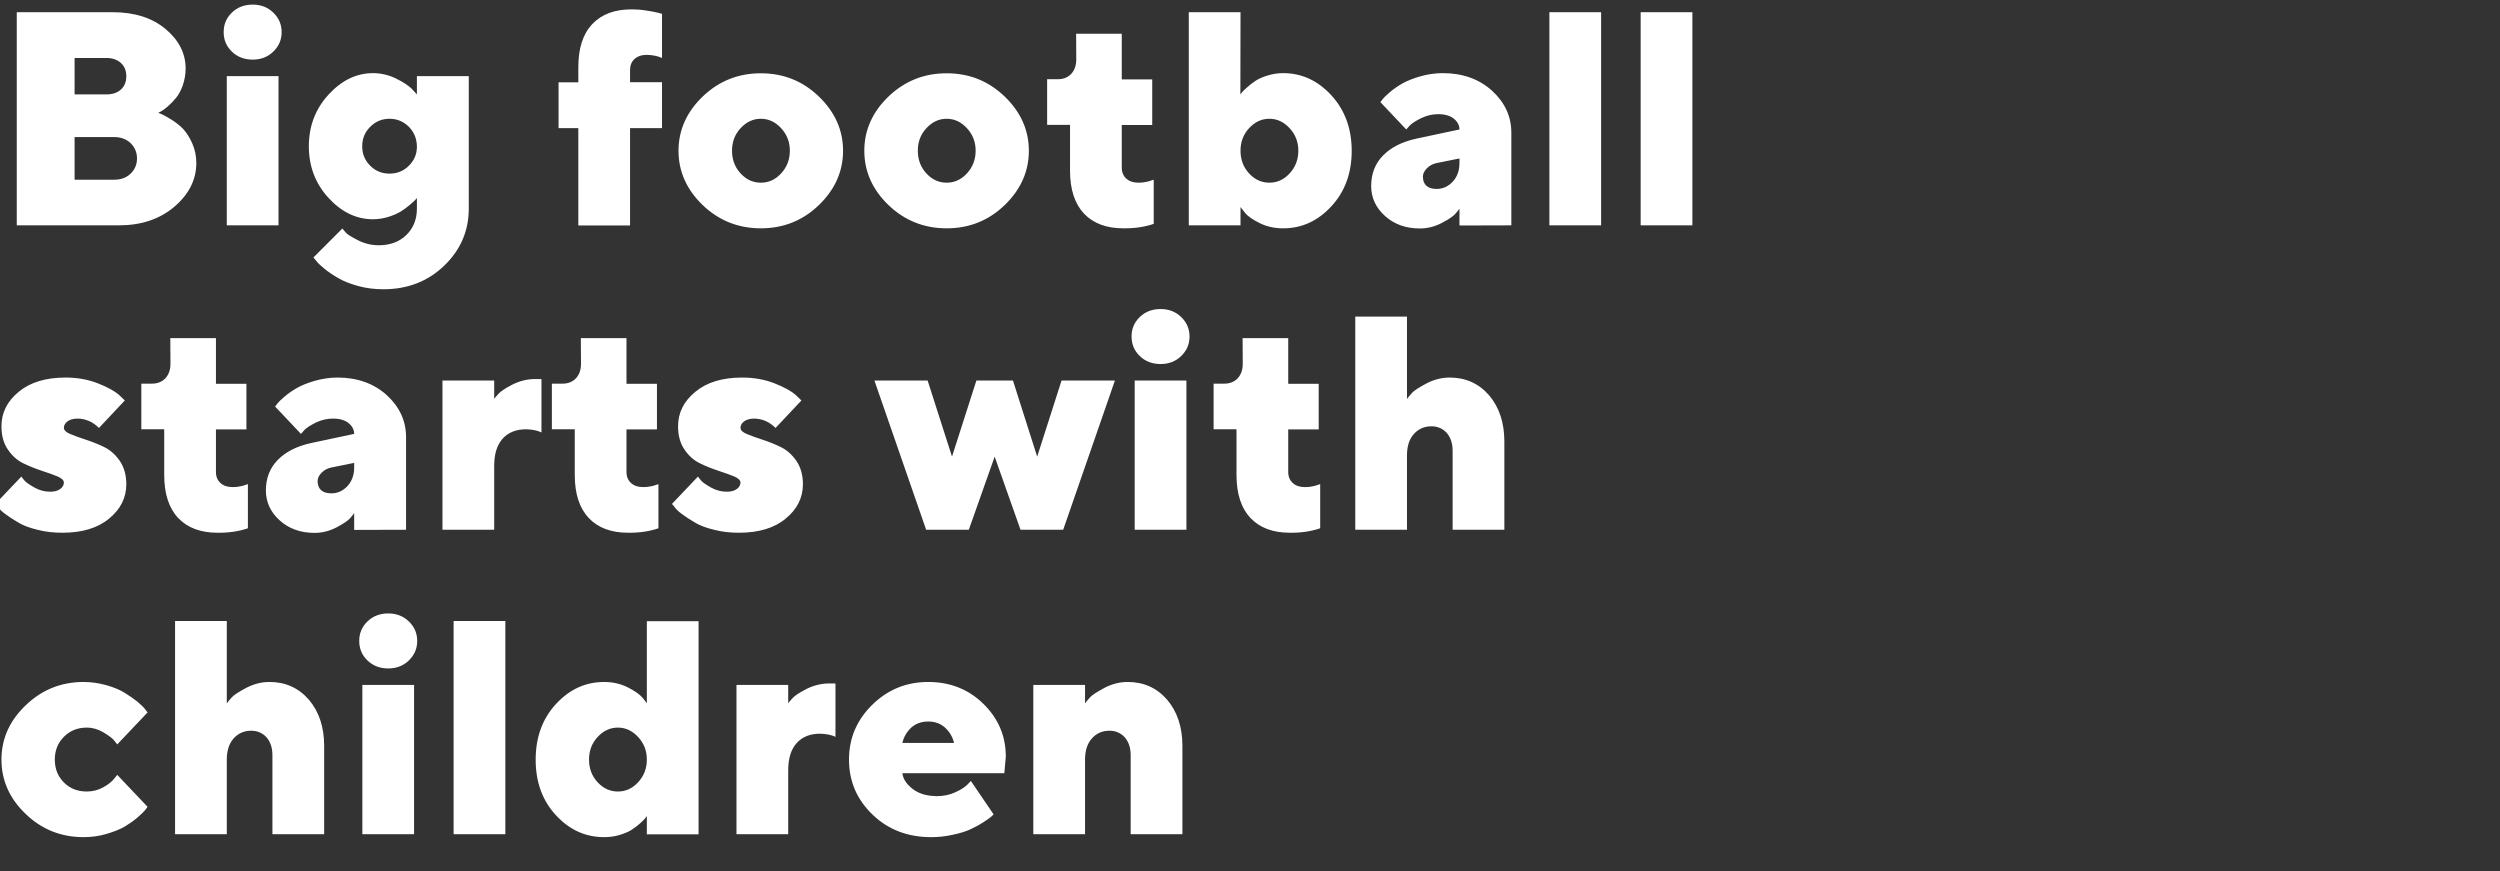 <?xml version="1.0" encoding="UTF-8"?> <svg xmlns="http://www.w3.org/2000/svg" width="657" height="229" viewBox="0 0 657 229" fill="none"><rect x="0" y="0" width="657" height="229" fill="#333333" stroke="none"/> <g clip-path="url(#clip0_13_104)"> <path d="M31.203 59.221C37.141 59.221 42.023 57.58 45.852 54.299C49.68 51.018 51.594 47.19 51.594 42.815C51.594 40.94 51.203 39.221 50.5 37.619C49.797 36.057 48.977 34.807 48.117 33.869C47.219 32.971 46.203 32.15 45.07 31.447C43.898 30.744 43.117 30.275 42.648 30.08C42.18 29.885 41.828 29.729 41.594 29.65L42.336 29.26C42.844 28.986 43.43 28.557 44.133 27.932C44.836 27.307 45.539 26.604 46.242 25.744C46.945 24.924 47.531 23.83 48.039 22.424C48.508 21.018 48.781 19.572 48.781 18.01C48.781 14.025 47.023 10.588 43.508 7.619C39.992 4.689 35.344 3.205 29.602 3.205H4.406V59.221H31.203ZM19.602 47.228V36.018H29.992C31.75 36.018 33.195 36.565 34.328 37.619C35.422 38.713 36.008 40.041 36.008 41.643C36.008 43.244 35.422 44.572 34.328 45.627C33.195 46.721 31.75 47.228 29.992 47.228H19.602ZM28 15.236C29.562 15.236 30.852 15.705 31.789 16.564C32.727 17.424 33.195 18.596 33.195 20.041C33.195 21.486 32.727 22.658 31.789 23.518C30.852 24.377 29.562 24.807 28 24.807H19.602V15.236H28ZM73.195 20.002H59.602V59.221H73.195V20.002ZM74.016 8.439C74.016 6.408 73.273 4.729 71.828 3.322C70.383 1.916 68.586 1.213 66.398 1.213C64.211 1.213 62.375 1.916 60.93 3.322C59.484 4.729 58.781 6.408 58.781 8.439C58.781 10.471 59.484 12.15 60.93 13.557C62.375 14.963 64.211 15.666 66.398 15.666C68.586 15.666 70.383 14.963 71.828 13.557C73.273 12.15 74.016 10.471 74.016 8.439ZM109.562 54.807C109.562 57.658 108.625 59.963 106.789 61.76C104.953 63.557 102.531 64.455 99.562 64.455C97.648 64.455 95.852 64.025 94.211 63.205C92.57 62.385 91.477 61.721 91.008 61.252C90.539 60.744 90.188 60.353 89.992 60.041L82.375 67.658L83.117 68.557C83.508 69.103 84.25 69.807 85.305 70.666C86.32 71.486 87.531 72.307 88.898 73.088C90.227 73.869 91.984 74.572 94.094 75.158C96.203 75.744 98.43 76.018 100.773 76.018C107.102 76.018 112.453 73.947 116.75 69.807C121.047 65.666 123.195 60.666 123.195 54.807V20.002H109.562V24.807L108.234 23.361C107.375 22.502 105.969 21.564 104.055 20.627C102.141 19.689 100.109 19.221 98 19.221C93.664 19.221 89.758 21.135 86.32 24.885C82.883 28.635 81.164 33.166 81.164 38.44C81.164 43.713 82.883 48.244 86.32 51.994C89.758 55.744 93.664 57.619 98 57.619C99.328 57.619 100.617 57.424 101.945 57.033C103.234 56.643 104.328 56.174 105.188 55.666C106.047 55.158 106.828 54.572 107.57 53.947C108.312 53.322 108.82 52.853 109.055 52.619C109.289 52.385 109.445 52.19 109.562 52.033V54.807ZM95.188 38.44C95.188 36.408 95.891 34.728 97.297 33.322C98.703 31.916 100.383 31.213 102.375 31.213C104.406 31.213 106.086 31.955 107.492 33.361C108.859 34.768 109.562 36.525 109.562 38.596C109.562 40.51 108.859 42.15 107.453 43.557C106.047 44.963 104.328 45.627 102.375 45.627C100.383 45.627 98.703 44.963 97.297 43.557C95.891 42.15 95.188 40.471 95.188 38.44ZM173.977 21.604H165.578V18.439C165.578 17.189 165.969 16.213 166.75 15.51C167.531 14.807 168.586 14.416 169.992 14.416C171.555 14.455 172.883 14.729 173.977 15.236V3.635L172.961 3.361C172.258 3.166 171.203 2.971 169.875 2.775C168.547 2.541 167.219 2.463 165.969 2.463C161.516 2.463 158.078 3.752 155.656 6.33C153.195 8.908 151.984 12.697 151.984 17.658V21.643H146.789V33.674H151.984V59.26H165.578V33.674H173.977V21.604ZM192.375 39.611C192.375 37.268 193.117 35.315 194.641 33.674C196.164 32.033 197.922 31.213 199.953 31.213C201.984 31.213 203.742 32.033 205.266 33.674C206.789 35.315 207.57 37.268 207.57 39.611C207.57 41.955 206.789 43.947 205.266 45.588C203.742 47.228 201.984 48.01 199.953 48.01C197.922 48.01 196.164 47.228 194.641 45.588C193.117 43.947 192.375 41.955 192.375 39.611ZM221.555 39.611C221.555 34.182 219.406 29.416 215.188 25.354C210.969 21.291 205.891 19.26 199.953 19.26C194.016 19.26 188.938 21.291 184.68 25.354C180.461 29.416 178.312 34.182 178.312 39.611C178.312 45.08 180.461 49.846 184.68 53.908C188.938 57.971 194.016 60.002 199.953 60.002C205.891 60.002 210.969 57.971 215.188 53.908C219.406 49.846 221.555 45.08 221.555 39.611ZM241.203 39.611C241.203 37.268 241.945 35.315 243.469 33.674C244.992 32.033 246.75 31.213 248.781 31.213C250.812 31.213 252.57 32.033 254.094 33.674C255.617 35.315 256.398 37.268 256.398 39.611C256.398 41.955 255.617 43.947 254.094 45.588C252.57 47.228 250.812 48.01 248.781 48.01C246.75 48.01 244.992 47.228 243.469 45.588C241.945 43.947 241.203 41.955 241.203 39.611ZM270.383 39.611C270.383 34.182 268.234 29.416 264.016 25.354C259.797 21.291 254.719 19.26 248.781 19.26C242.844 19.26 237.766 21.291 233.508 25.354C229.289 29.416 227.141 34.182 227.141 39.611C227.141 45.08 229.289 49.846 233.508 53.908C237.766 57.971 242.844 60.002 248.781 60.002C254.719 60.002 259.797 57.971 264.016 53.908C268.234 49.846 270.383 45.08 270.383 39.611ZM282.844 15.627C282.844 17.229 282.375 18.479 281.516 19.416C280.617 20.354 279.445 20.822 278 20.822H275.188V32.815H281.203V44.807C281.203 49.807 282.453 53.557 284.875 56.135C287.336 58.713 290.773 60.002 295.188 60.002C298.156 60.041 300.812 59.65 303.195 58.83V47.228L302.688 47.385C302.336 47.541 301.828 47.697 301.164 47.815C300.5 47.971 299.836 48.01 299.172 48.01C297.844 48.01 296.789 47.658 296.008 46.955C295.227 46.252 294.797 45.275 294.797 44.065V32.853H302.805V20.861H294.797V8.869H282.805L282.844 15.627ZM326.008 39.611C326.008 37.268 326.75 35.315 328.273 33.674C329.797 32.033 331.555 31.213 333.586 31.213C335.617 31.213 337.375 32.033 338.898 33.674C340.422 35.315 341.203 37.268 341.203 39.611C341.203 41.955 340.422 43.947 338.898 45.588C337.375 47.228 335.617 48.01 333.586 48.01C331.555 48.01 329.797 47.228 328.273 45.588C326.75 43.947 326.008 41.955 326.008 39.611ZM326.008 3.205H312.414V59.221H326.008V54.416L327.141 55.861C327.844 56.799 329.172 57.697 331.047 58.635C332.922 59.572 334.953 60.002 337.219 60.002C342.102 60.002 346.32 58.088 349.875 54.221C353.43 50.393 355.227 45.51 355.227 39.65C355.227 33.791 353.43 28.908 349.875 25.041C346.32 21.174 342.102 19.221 337.219 19.221C335.734 19.221 334.367 19.455 333.117 19.846C331.828 20.236 330.773 20.705 329.992 21.213C329.211 21.721 328.469 22.307 327.766 22.932C327.062 23.557 326.594 23.986 326.438 24.221C326.242 24.455 326.086 24.65 325.969 24.807L326.008 3.205ZM397.18 59.221V34.885C397.18 30.588 395.461 26.916 392.102 23.83C388.703 20.783 384.406 19.221 379.172 19.221C377.102 19.221 375.109 19.533 373.195 20.08C371.32 20.627 369.758 21.252 368.586 21.916C367.414 22.58 366.32 23.322 365.305 24.182C364.289 25.041 363.664 25.666 363.391 26.018C363.156 26.369 362.922 26.643 362.766 26.838L369.562 34.025L370.5 32.971C371.125 32.346 372.141 31.721 373.547 31.018C374.953 30.354 376.438 30.002 377.961 30.002C379.758 30.002 381.164 30.432 382.102 31.213C383.078 32.033 383.547 32.971 383.547 34.025L372.336 36.408C368.508 37.228 365.578 38.713 363.469 40.861C361.398 42.971 360.344 45.666 360.344 48.869C360.344 51.955 361.555 54.572 363.977 56.76C366.398 58.947 369.445 60.041 373.156 60.041C375.188 60.041 377.102 59.533 378.898 58.596C380.695 57.658 381.828 56.877 382.375 56.291C382.922 55.666 383.312 55.197 383.547 54.846V59.26L397.18 59.221ZM377.57 49.65C375.188 49.65 373.977 48.557 373.938 46.447C373.938 45.666 374.289 44.924 374.992 44.221C375.695 43.518 376.555 43.049 377.57 42.853L383.547 41.643V42.853C383.547 44.807 382.961 46.447 381.789 47.736C380.617 48.986 379.211 49.65 377.57 49.65ZM420.773 3.205H407.18V59.221H420.773V3.205ZM444.758 3.205H431.164V59.221H444.758V3.205ZM32.805 105.236L31.203 103.713C30.109 102.775 28.312 101.76 25.734 100.744C23.156 99.728 20.305 99.221 17.219 99.221C12.023 99.221 7.922 100.471 4.914 102.971C1.867 105.471 0.383 108.479 0.383 112.033C0.383 114.455 0.93 116.486 2.062 118.127C3.156 119.768 4.523 120.979 6.125 121.76C7.727 122.541 9.328 123.166 10.969 123.713C12.609 124.26 13.977 124.729 15.109 125.197C16.203 125.666 16.789 126.213 16.789 126.838C16.789 127.463 16.438 128.049 15.812 128.518C15.188 128.986 14.289 129.221 13.195 129.221C11.75 129.221 10.383 128.869 9.055 128.127C7.727 127.385 6.906 126.799 6.516 126.369C6.125 125.939 5.812 125.549 5.617 125.236L-1.219 132.424L-0.555 133.205C-0.203 133.752 0.461 134.416 1.438 135.119C2.375 135.822 3.508 136.564 4.797 137.307C6.047 138.088 7.727 138.713 9.836 139.221C11.906 139.768 14.094 140.002 16.398 140.002C21.555 140.002 25.656 138.791 28.664 136.291C31.672 133.83 33.195 130.822 33.195 127.229C33.195 124.846 32.609 122.814 31.516 121.174C30.383 119.533 29.016 118.283 27.414 117.502C25.812 116.721 24.211 116.096 22.57 115.549C20.93 115.002 19.562 114.533 18.469 114.064C17.336 113.596 16.789 113.049 16.789 112.424C16.789 111.799 17.102 111.213 17.727 110.744C18.352 110.275 19.25 110.002 20.383 110.002C22.531 110.041 24.406 110.861 26.008 112.463L32.805 105.236ZM44.797 95.627C44.797 97.228 44.328 98.478 43.469 99.416C42.57 100.354 41.398 100.822 39.953 100.822H37.141V112.814H43.156V124.807C43.156 129.807 44.406 133.557 46.828 136.135C49.289 138.713 52.727 140.002 57.141 140.002C60.109 140.041 62.766 139.65 65.148 138.83V127.229L64.641 127.385C64.289 127.541 63.781 127.697 63.117 127.814C62.453 127.971 61.789 128.01 61.125 128.01C59.797 128.01 58.742 127.658 57.961 126.955C57.18 126.252 56.75 125.275 56.75 124.064V112.854H64.758V100.861H56.75V88.869H44.758L44.797 95.627ZM106.711 139.221V114.885C106.711 110.588 104.992 106.916 101.633 103.83C98.234 100.783 93.938 99.221 88.703 99.221C86.633 99.221 84.641 99.533 82.727 100.08C80.852 100.627 79.289 101.252 78.117 101.916C76.945 102.58 75.852 103.322 74.836 104.182C73.82 105.041 73.195 105.666 72.922 106.018C72.688 106.369 72.453 106.643 72.297 106.838L79.094 114.025L80.031 112.971C80.656 112.346 81.672 111.721 83.078 111.018C84.484 110.354 85.969 110.002 87.492 110.002C89.289 110.002 90.695 110.432 91.633 111.213C92.609 112.033 93.078 112.971 93.078 114.025L81.867 116.408C78.039 117.229 75.109 118.713 73 120.861C70.93 122.971 69.875 125.666 69.875 128.869C69.875 131.955 71.086 134.572 73.508 136.76C75.93 138.947 78.977 140.041 82.688 140.041C84.719 140.041 86.633 139.533 88.43 138.596C90.227 137.658 91.359 136.877 91.906 136.291C92.453 135.666 92.844 135.197 93.078 134.846V139.26L106.711 139.221ZM87.102 129.65C84.719 129.65 83.508 128.557 83.469 126.447C83.469 125.666 83.82 124.924 84.523 124.221C85.227 123.518 86.086 123.049 87.102 122.854L93.078 121.643V122.854C93.078 124.807 92.492 126.447 91.32 127.736C90.148 128.986 88.742 129.65 87.102 129.65ZM142.297 113.635V99.611H140.695C138.547 99.611 136.555 100.119 134.68 101.057C132.805 102.033 131.633 102.814 131.086 103.4C130.539 103.986 130.148 104.455 129.875 104.807V100.002H116.281V139.221H129.875V122.424C129.875 119.299 130.617 116.916 132.102 115.275C133.586 113.635 135.617 112.814 138.273 112.814C139.875 112.854 141.203 113.127 142.297 113.635ZM152.688 95.627C152.688 97.228 152.219 98.478 151.359 99.416C150.461 100.354 149.289 100.822 147.844 100.822H145.031V112.814H151.047V124.807C151.047 129.807 152.297 133.557 154.719 136.135C157.18 138.713 160.617 140.002 165.031 140.002C168 140.041 170.656 139.65 173.039 138.83V127.229L172.531 127.385C172.18 127.541 171.672 127.697 171.008 127.814C170.344 127.971 169.68 128.01 169.016 128.01C167.688 128.01 166.633 127.658 165.852 126.955C165.07 126.252 164.641 125.275 164.641 124.064V112.854H172.648V100.861H164.641V88.869H152.648L152.688 95.627ZM210.617 105.236L209.016 103.713C207.922 102.775 206.125 101.76 203.547 100.744C200.969 99.728 198.117 99.221 195.031 99.221C189.836 99.221 185.734 100.471 182.727 102.971C179.68 105.471 178.195 108.479 178.195 112.033C178.195 114.455 178.742 116.486 179.875 118.127C180.969 119.768 182.336 120.979 183.938 121.76C185.539 122.541 187.141 123.166 188.781 123.713C190.422 124.26 191.789 124.729 192.922 125.197C194.016 125.666 194.602 126.213 194.602 126.838C194.602 127.463 194.25 128.049 193.625 128.518C193 128.986 192.102 129.221 191.008 129.221C189.562 129.221 188.195 128.869 186.867 128.127C185.539 127.385 184.719 126.799 184.328 126.369C183.938 125.939 183.625 125.549 183.43 125.236L176.594 132.424L177.258 133.205C177.609 133.752 178.273 134.416 179.25 135.119C180.188 135.822 181.32 136.564 182.609 137.307C183.859 138.088 185.539 138.713 187.648 139.221C189.719 139.768 191.906 140.002 194.211 140.002C199.367 140.002 203.469 138.791 206.477 136.291C209.484 133.83 211.008 130.822 211.008 127.229C211.008 124.846 210.422 122.814 209.328 121.174C208.195 119.533 206.828 118.283 205.227 117.502C203.625 116.721 202.023 116.096 200.383 115.549C198.742 115.002 197.375 114.533 196.281 114.064C195.148 113.596 194.602 113.049 194.602 112.424C194.602 111.799 194.914 111.213 195.539 110.744C196.164 110.275 197.062 110.002 198.195 110.002C200.344 110.041 202.219 110.861 203.82 112.463L210.617 105.236ZM256.594 100.002L250.188 120.002L243.781 100.002H229.797L243.391 139.221H254.602L261.398 120.002L268.195 139.221H279.406L293 100.002H278.977L272.57 120.002L266.203 100.002H256.594ZM311.789 100.002H298.195V139.221H311.789V100.002ZM312.609 88.439C312.609 86.408 311.867 84.728 310.422 83.322C308.977 81.916 307.18 81.213 304.992 81.213C302.805 81.213 300.969 81.916 299.523 83.322C298.078 84.728 297.375 86.408 297.375 88.439C297.375 90.471 298.078 92.15 299.523 93.557C300.969 94.963 302.805 95.666 304.992 95.666C307.18 95.666 308.977 94.963 310.422 93.557C311.867 92.15 312.609 90.471 312.609 88.439ZM326.594 95.627C326.594 97.228 326.125 98.478 325.266 99.416C324.367 100.354 323.195 100.822 321.75 100.822H318.938V112.814H324.953V124.807C324.953 129.807 326.203 133.557 328.625 136.135C331.086 138.713 334.523 140.002 338.938 140.002C341.906 140.041 344.562 139.65 346.945 138.83V127.229L346.438 127.385C346.086 127.541 345.578 127.697 344.914 127.814C344.25 127.971 343.586 128.01 342.922 128.01C341.594 128.01 340.539 127.658 339.758 126.955C338.977 126.252 338.547 125.275 338.547 124.064V112.854H346.555V100.861H338.547V88.869H326.555L326.594 95.627ZM369.758 83.205H356.164V139.221H369.758V119.611C369.758 117.268 370.344 115.432 371.555 114.064C372.727 112.736 374.289 112.033 376.164 112.033C377.805 112.033 379.133 112.619 380.188 113.752C381.203 114.924 381.75 116.486 381.75 118.439V139.221H395.344V116.018C395.344 111.018 393.977 106.994 391.32 103.869C388.625 100.783 385.188 99.221 380.969 99.221C378.82 99.221 376.789 99.768 374.836 100.783C372.883 101.838 371.594 102.658 371.047 103.283C370.5 103.908 370.07 104.416 369.758 104.846V83.205ZM0.383 199.611C0.383 205.08 2.492 209.846 6.75 213.908C10.969 217.971 16.047 220.002 21.984 220.002C24.055 220.002 26.086 219.729 28.039 219.143C29.992 218.557 31.555 217.932 32.766 217.229C33.938 216.525 35.07 215.744 36.125 214.846C37.141 213.947 37.805 213.322 38.117 212.932C38.391 212.541 38.625 212.268 38.781 212.033L30.812 203.635L29.992 204.65C29.406 205.432 28.43 206.174 27.102 206.916C25.773 207.658 24.328 208.01 22.805 208.01C20.383 208.01 18.391 207.229 16.789 205.627C15.188 204.025 14.406 202.033 14.406 199.611C14.406 197.229 15.188 195.236 16.789 193.635C18.391 192.033 20.383 191.213 22.805 191.213C24.328 191.213 25.773 191.643 27.18 192.463C28.586 193.322 29.484 193.986 29.875 194.455C30.266 194.924 30.578 195.314 30.812 195.627L38.781 187.229L38.156 186.408C37.727 185.861 37.023 185.158 36.086 184.377C35.109 183.596 34.016 182.854 32.766 182.072C31.516 181.291 29.914 180.627 28 180.08C26.047 179.533 24.055 179.221 21.984 179.221C16.047 179.221 10.969 181.291 6.75 185.354C2.492 189.416 0.383 194.182 0.383 199.611ZM59.602 163.205H46.008V219.221H59.602V199.611C59.602 197.268 60.188 195.432 61.398 194.064C62.57 192.736 64.133 192.033 66.008 192.033C67.648 192.033 68.977 192.619 70.031 193.752C71.047 194.924 71.594 196.486 71.594 198.439V219.221H85.188V196.018C85.188 191.018 83.82 186.994 81.164 183.869C78.469 180.783 75.031 179.221 70.812 179.221C68.664 179.221 66.633 179.768 64.68 180.783C62.727 181.838 61.438 182.658 60.891 183.283C60.344 183.908 59.914 184.416 59.602 184.846V163.205ZM108.82 180.002H95.227V219.221H108.82V180.002ZM109.641 168.439C109.641 166.408 108.898 164.729 107.453 163.322C106.008 161.916 104.211 161.213 102.023 161.213C99.836 161.213 98 161.916 96.555 163.322C95.109 164.729 94.406 166.408 94.406 168.439C94.406 170.471 95.109 172.15 96.555 173.557C98 174.963 99.836 175.666 102.023 175.666C104.211 175.666 106.008 174.963 107.453 173.557C108.898 172.15 109.641 170.471 109.641 168.439ZM132.805 163.205H119.211V219.221H132.805V163.205ZM169.992 199.611C169.992 201.955 169.211 203.947 167.688 205.588C166.164 207.229 164.406 208.01 162.375 208.01C160.344 208.01 158.586 207.229 157.062 205.588C155.539 203.947 154.797 201.955 154.797 199.611C154.797 197.268 155.539 195.314 157.062 193.674C158.586 192.033 160.344 191.213 162.375 191.213C164.406 191.213 166.164 192.033 167.688 193.674C169.211 195.314 169.992 197.268 169.992 199.611ZM169.992 184.807L168.859 183.361C168.117 182.502 166.828 181.564 164.953 180.627C163.078 179.689 161.008 179.221 158.781 179.221C153.859 179.221 149.641 181.174 146.086 185.041C142.531 188.908 140.773 193.791 140.773 199.65C140.773 205.51 142.531 210.393 146.086 214.221C149.641 218.088 153.859 220.002 158.781 220.002C160.227 220.002 161.594 219.807 162.883 219.416C164.133 219.025 165.188 218.596 165.969 218.088C166.75 217.58 167.531 216.994 168.234 216.369C168.938 215.744 169.367 215.275 169.562 215.041C169.719 214.807 169.875 214.611 169.992 214.455V219.26H183.586V163.244H169.992V184.807ZM219.562 193.635V179.611H217.961C215.812 179.611 213.82 180.119 211.945 181.057C210.07 182.033 208.898 182.814 208.352 183.4C207.805 183.986 207.414 184.455 207.141 184.807V180.002H193.547V219.221H207.141V202.424C207.141 199.299 207.883 196.916 209.367 195.275C210.852 193.635 212.883 192.814 215.539 192.814C217.141 192.854 218.469 193.127 219.562 193.635ZM263.938 203.205L264.328 198.83C264.328 193.4 262.336 188.791 258.43 184.963C254.523 181.135 249.68 179.221 243.938 179.221C238.156 179.221 233.273 181.252 229.211 185.236C225.148 189.221 223.117 194.025 223.117 199.611C223.117 205.275 225.148 210.08 229.289 214.064C233.43 218.049 238.547 220.002 244.719 220.002C246.633 220.002 248.508 219.807 250.383 219.377C252.258 218.986 253.781 218.518 254.953 217.971C256.125 217.424 257.258 216.838 258.352 216.135C259.406 215.432 260.109 214.963 260.422 214.689C260.734 214.416 260.969 214.182 261.125 214.025L255.148 205.236L254.172 206.252C253.508 206.916 252.453 207.58 250.969 208.244C249.484 208.908 247.922 209.221 246.281 209.221C243.703 209.221 241.555 208.635 239.914 207.385C238.273 206.135 237.336 204.768 237.141 203.205H263.938ZM243.938 189.611C245.695 189.611 247.18 190.158 248.352 191.213C249.523 192.268 250.305 193.596 250.734 195.236H237.141C237.531 193.596 238.352 192.229 239.523 191.174C240.695 190.158 242.141 189.611 243.938 189.611ZM285.148 180.002H271.555V219.221H285.148V199.611C285.148 197.268 285.734 195.432 286.945 194.064C288.117 192.736 289.68 192.033 291.555 192.033C293.195 192.033 294.523 192.619 295.578 193.752C296.594 194.924 297.141 196.486 297.141 198.439V219.221H310.734V196.018C310.734 191.018 309.367 186.994 306.711 183.869C304.016 180.783 300.578 179.221 296.359 179.221C294.211 179.221 292.18 179.768 290.227 180.783C288.273 181.838 286.984 182.658 286.438 183.283C285.891 183.908 285.461 184.416 285.148 184.846V180.002Z" fill="white"></path> </g> <defs> <clipPath id="clip0_13_104"> <rect width="656.6" height="228.24" fill="white"></rect> </clipPath> </defs> </svg> 